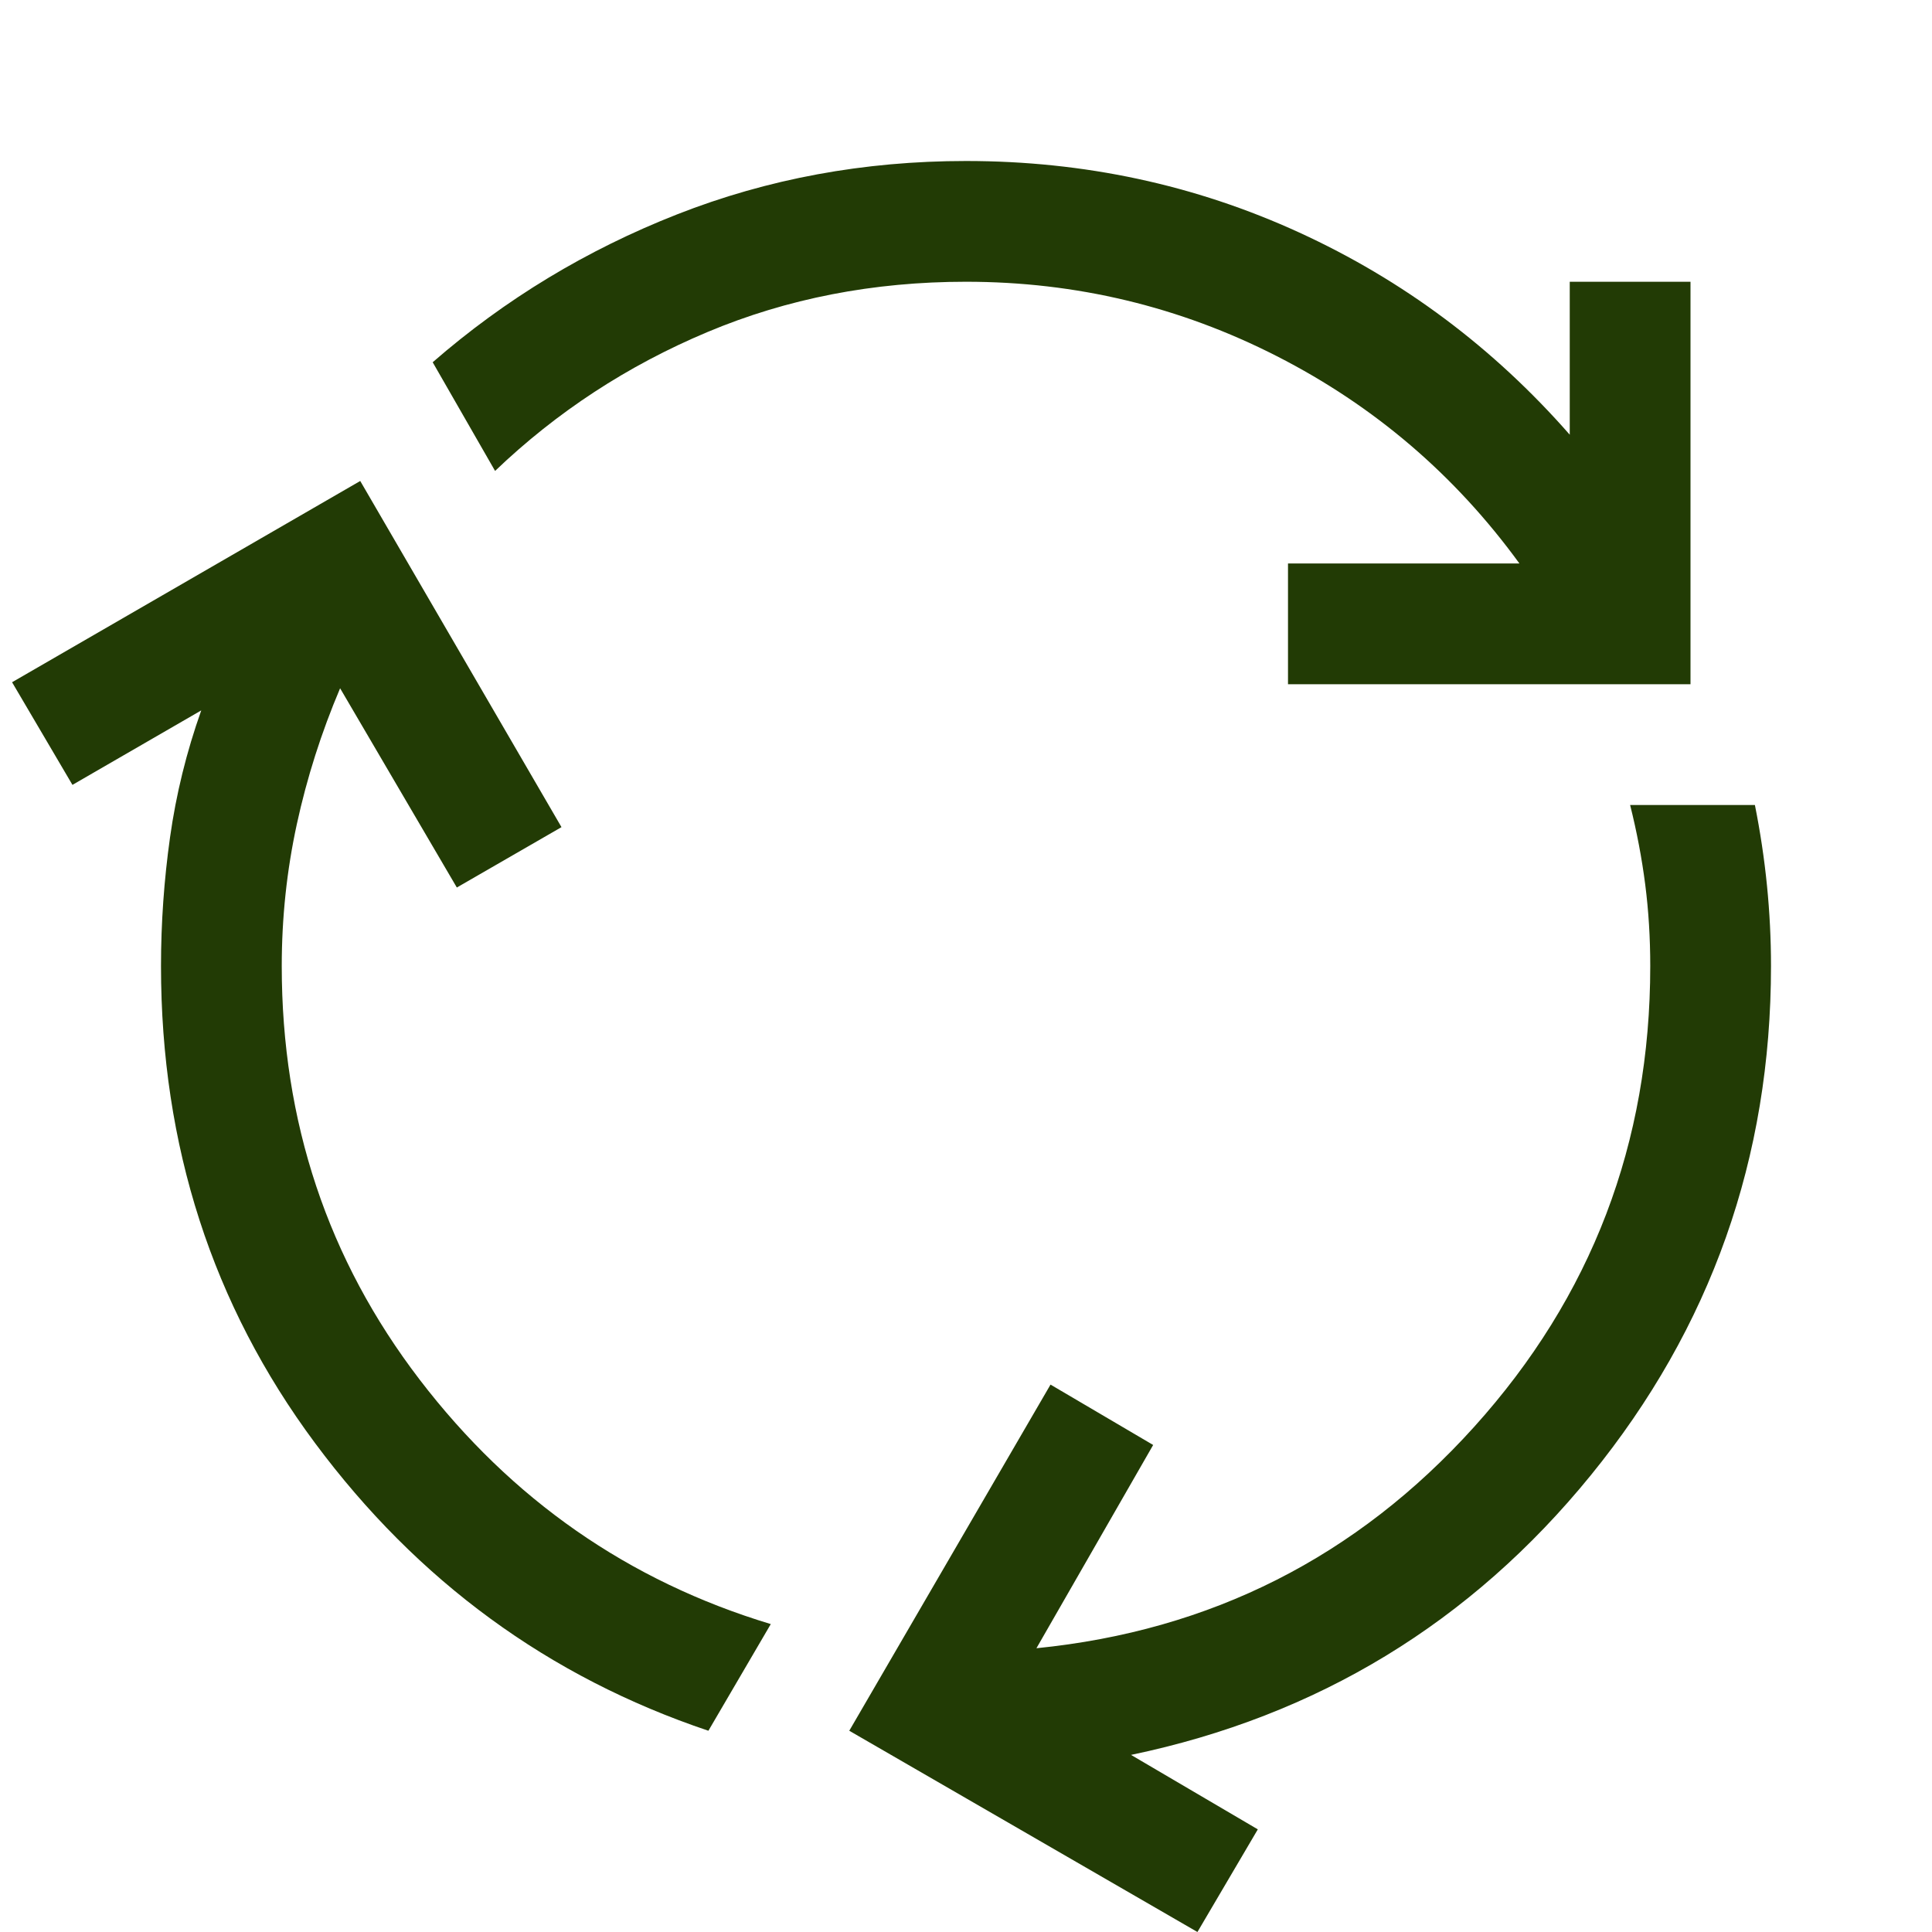 <svg fill="#223B05" width="48px" viewBox="0 -960 960 960" height="48px" xmlns="http://www.w3.org/2000/svg"><path d="M352-100q-119-40-195.5-143T80-480q0-32 4.5-64t15.5-63l-64 37-30-51 173-100 100 172-52 30-58-99q-14 33-21.5 67.5T140-480q0 116 68.5 205.5T383-153l-31 53Zm288-520v-60h115q-48-66-120.5-103T480-820q-69 0-128.5 25T246-726l-31-54q54-47 121.5-73.5T480-880q88 0 165.5 35.5T780-744v-76h60v200H640ZM595 0 422-100l100-172 51 30-58 101q130-13 217.5-110T820-480q0-21-2.5-40.5T810-560h62q4 20 6 40t2 40q0 143-89.5 253T562-88l63 37-30 51Z"></path></svg>